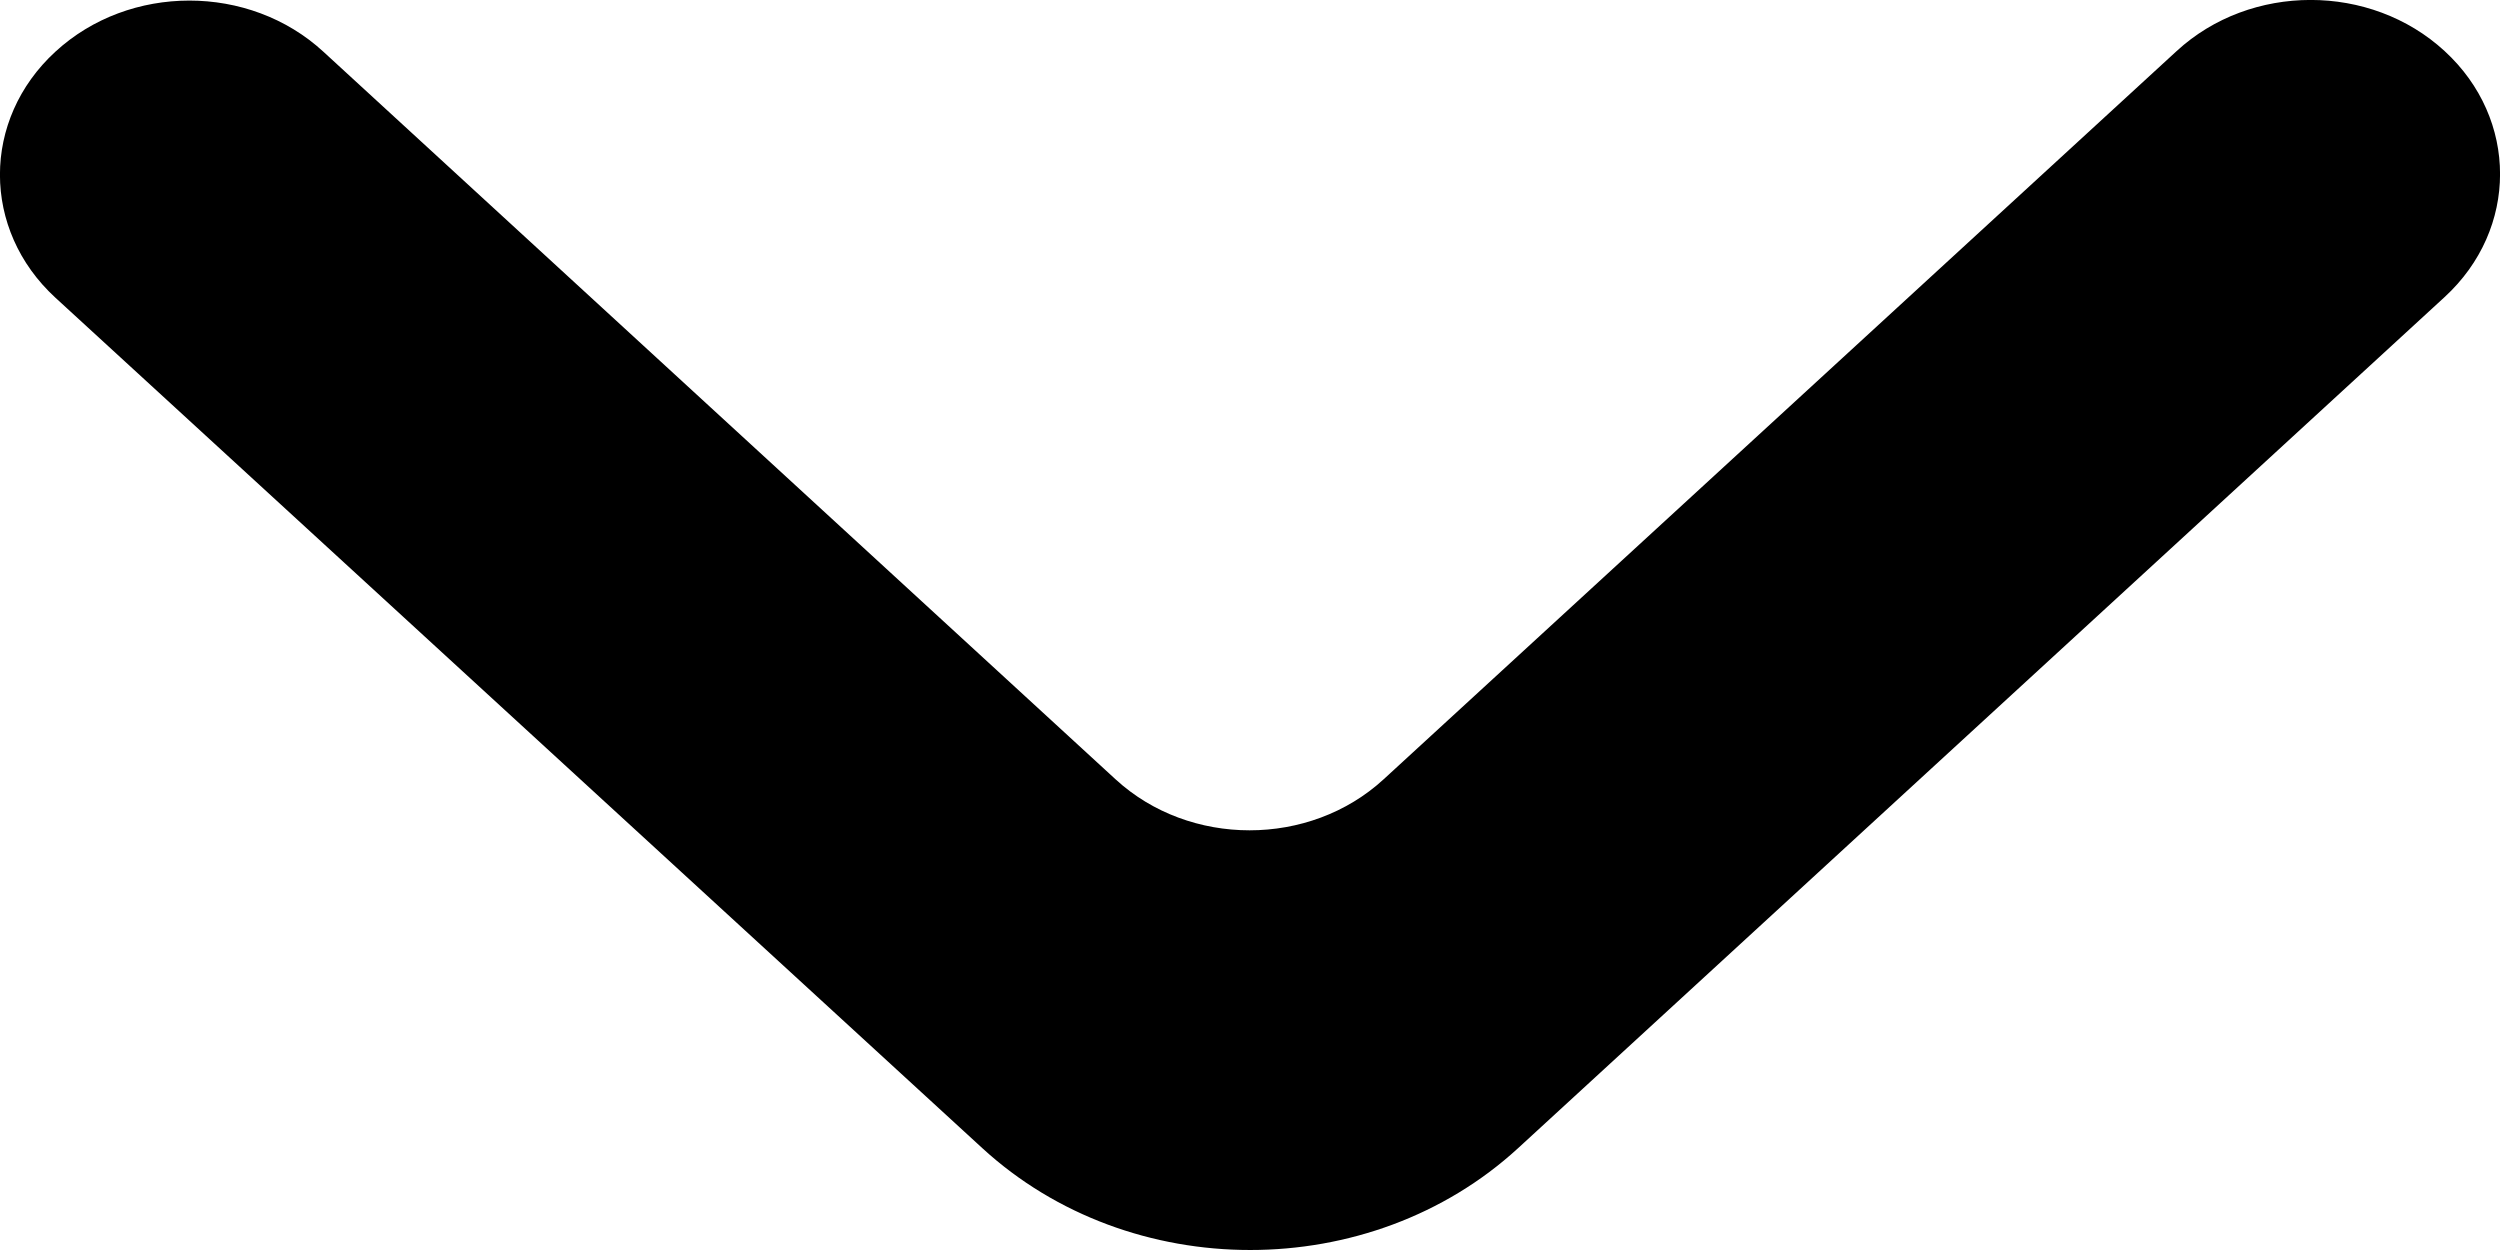 <svg width="12" height="6" viewBox="0 0 12 6" fill="none" xmlns="http://www.w3.org/2000/svg">
<g clip-path="url(#clip0_1467_72)">
<path d="M0.266 0.248C-0.089 0.574 -0.089 1.103 0.266 1.429L4.715 5.511C5.425 6.163 6.577 6.163 7.287 5.511L11.734 1.426C12.089 1.1 12.089 0.571 11.734 0.245C11.379 -0.082 10.803 -0.082 10.448 0.245L6.641 3.741C6.286 4.067 5.71 4.067 5.355 3.741L1.552 0.248C1.197 -0.079 0.621 -0.079 0.266 0.248Z" fill="black"/>
</g>
<defs>
<clipPath id="clip0_1467_72">
<rect width="12" height="6" fill="white"/>
</clipPath>
</defs>
</svg>
